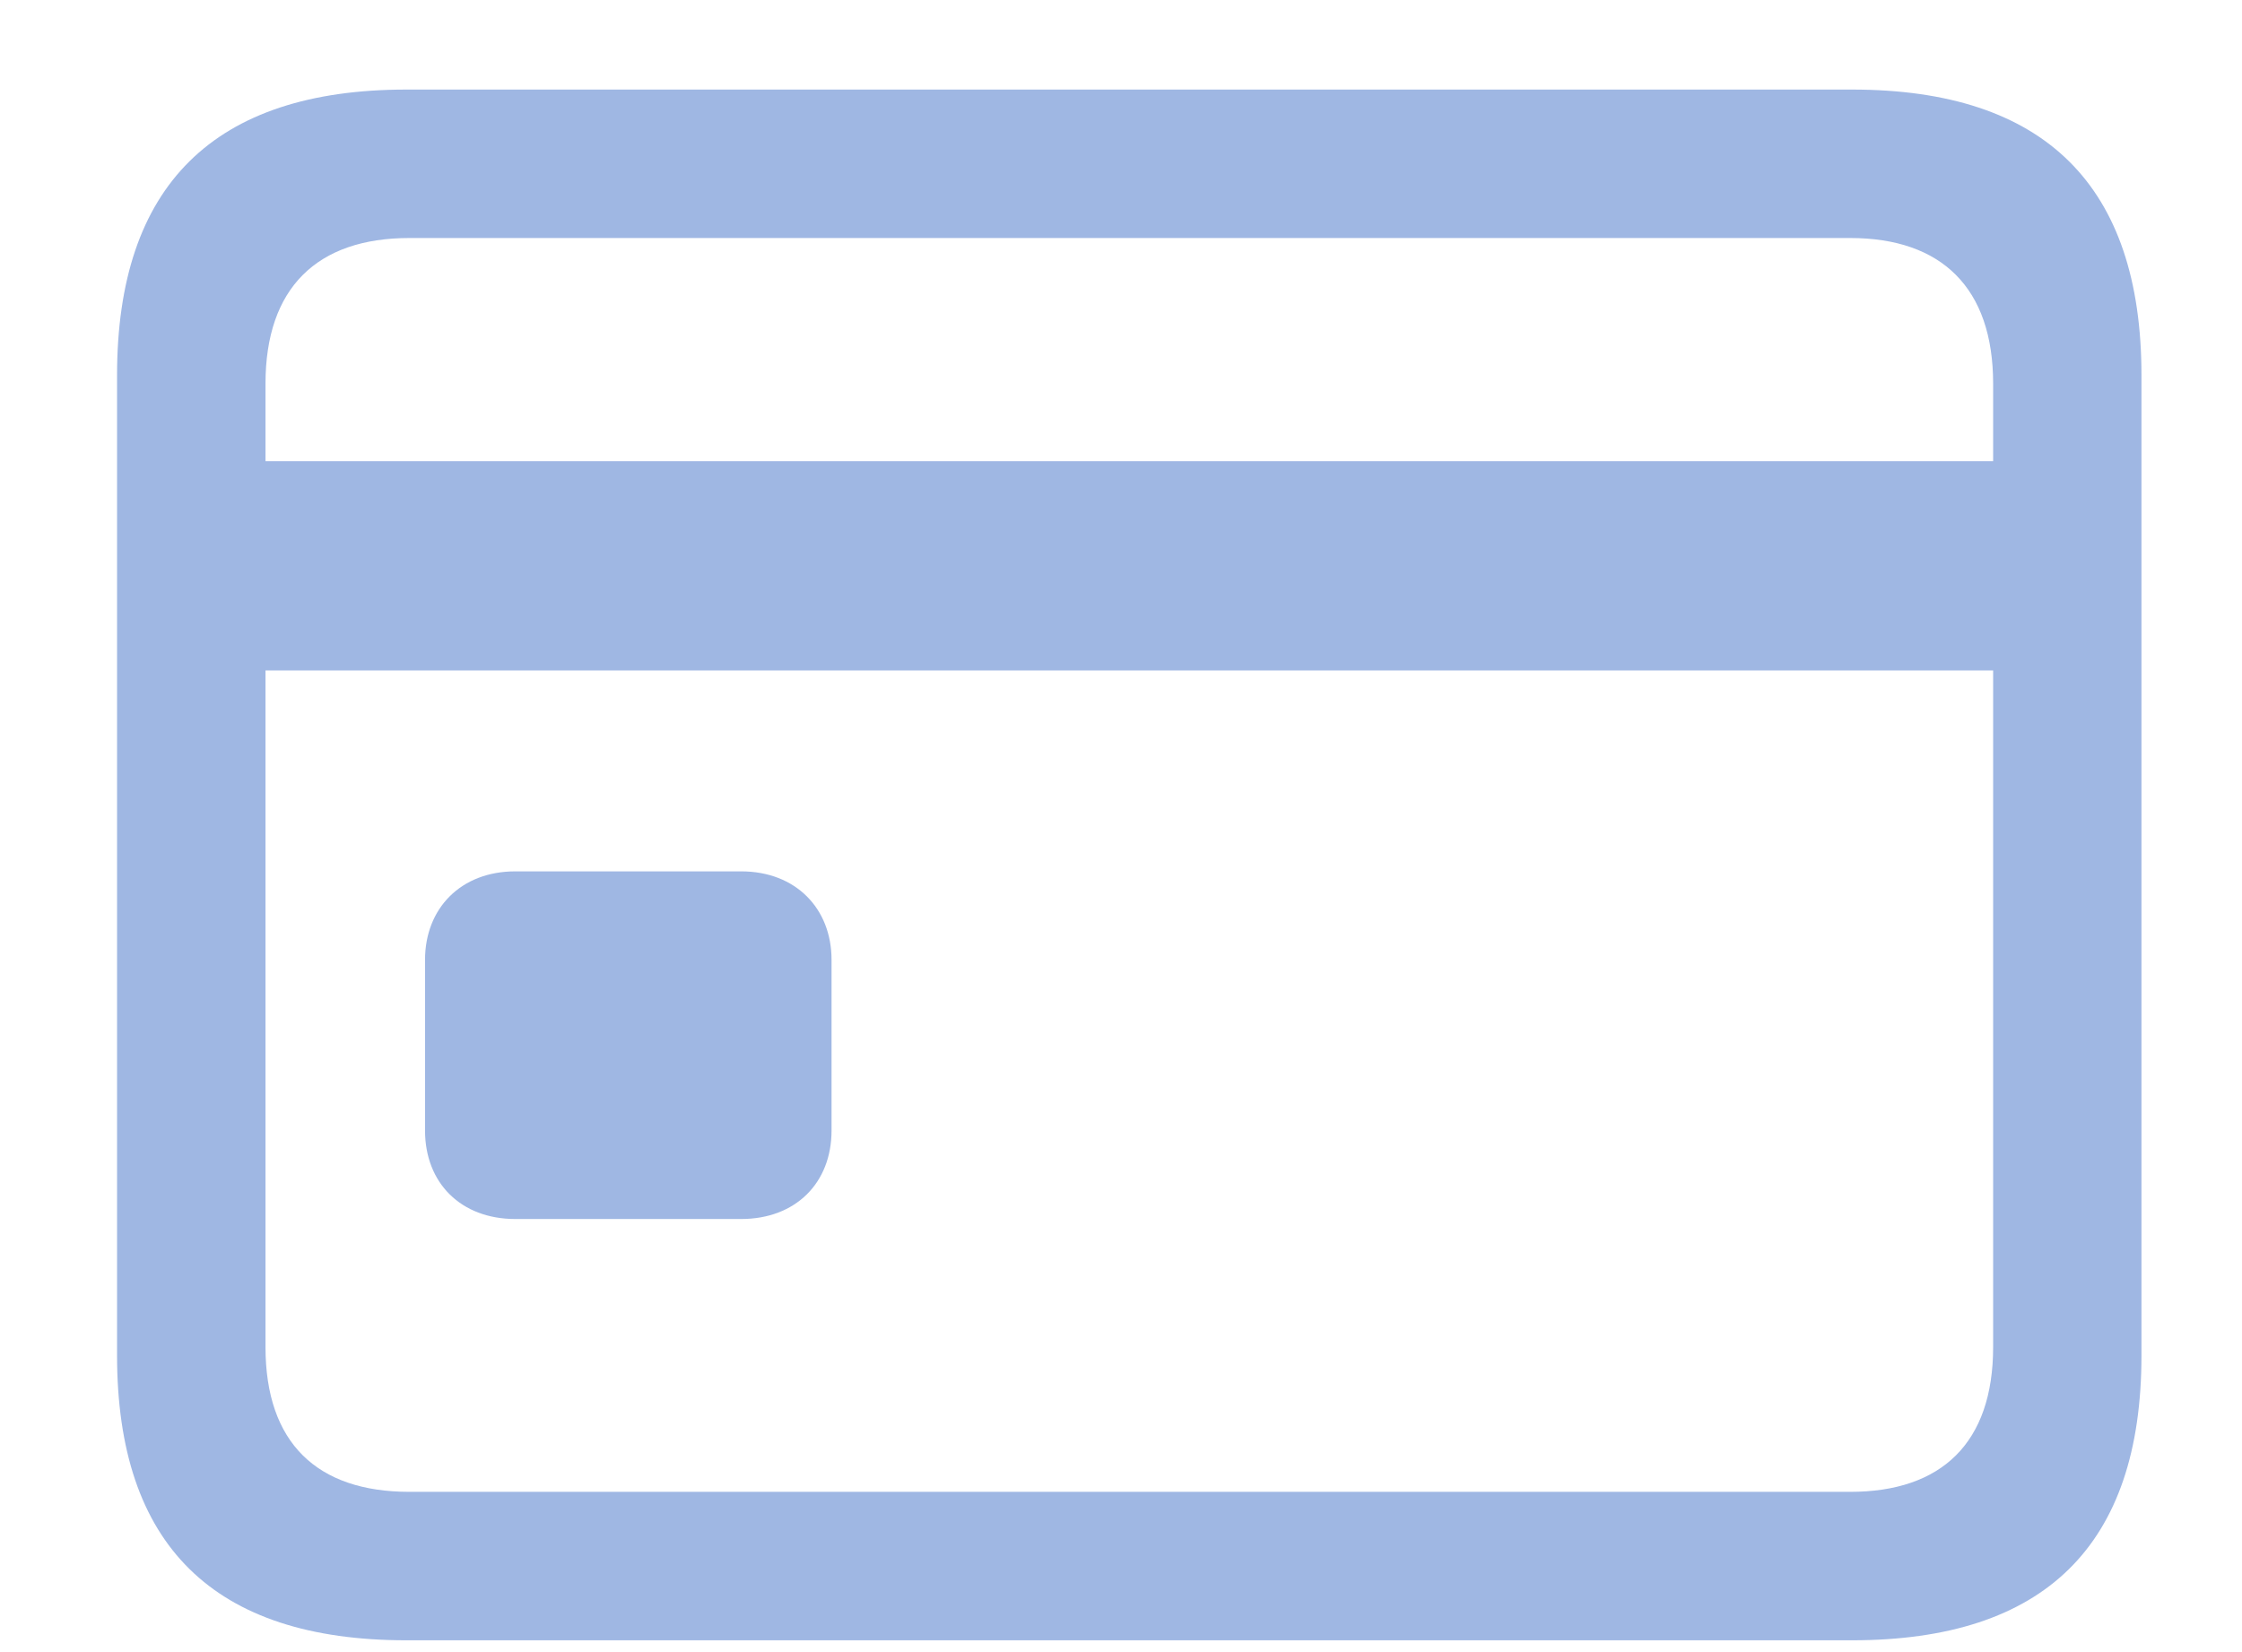 <svg width="19" height="14" viewBox="0 0 19 14" fill="none" xmlns="http://www.w3.org/2000/svg">
<path d="M3.445 13.9H15.695C17.328 13.9 18.148 13.095 18.148 11.486V3.181C18.148 1.572 17.328 0.759 15.695 0.759H3.445C1.812 0.759 0.992 1.572 0.992 3.181V11.486C0.992 13.095 1.812 13.9 3.445 13.9ZM2.25 3.251C2.25 2.439 2.688 2.017 3.469 2.017H15.68C16.453 2.017 16.891 2.439 16.891 3.251V3.908H2.25V3.251ZM3.469 12.642C2.688 12.642 2.25 12.228 2.25 11.415V5.681H16.891V11.415C16.891 12.228 16.453 12.642 15.68 12.642H3.469ZM4.367 10.33H6.281C6.742 10.33 7.047 10.025 7.047 9.58V8.134C7.047 7.697 6.742 7.384 6.281 7.384H4.367C3.906 7.384 3.602 7.697 3.602 8.134V9.58C3.602 10.025 3.906 10.33 4.367 10.33Z" fill="#9FB7E3"/>
</svg>
